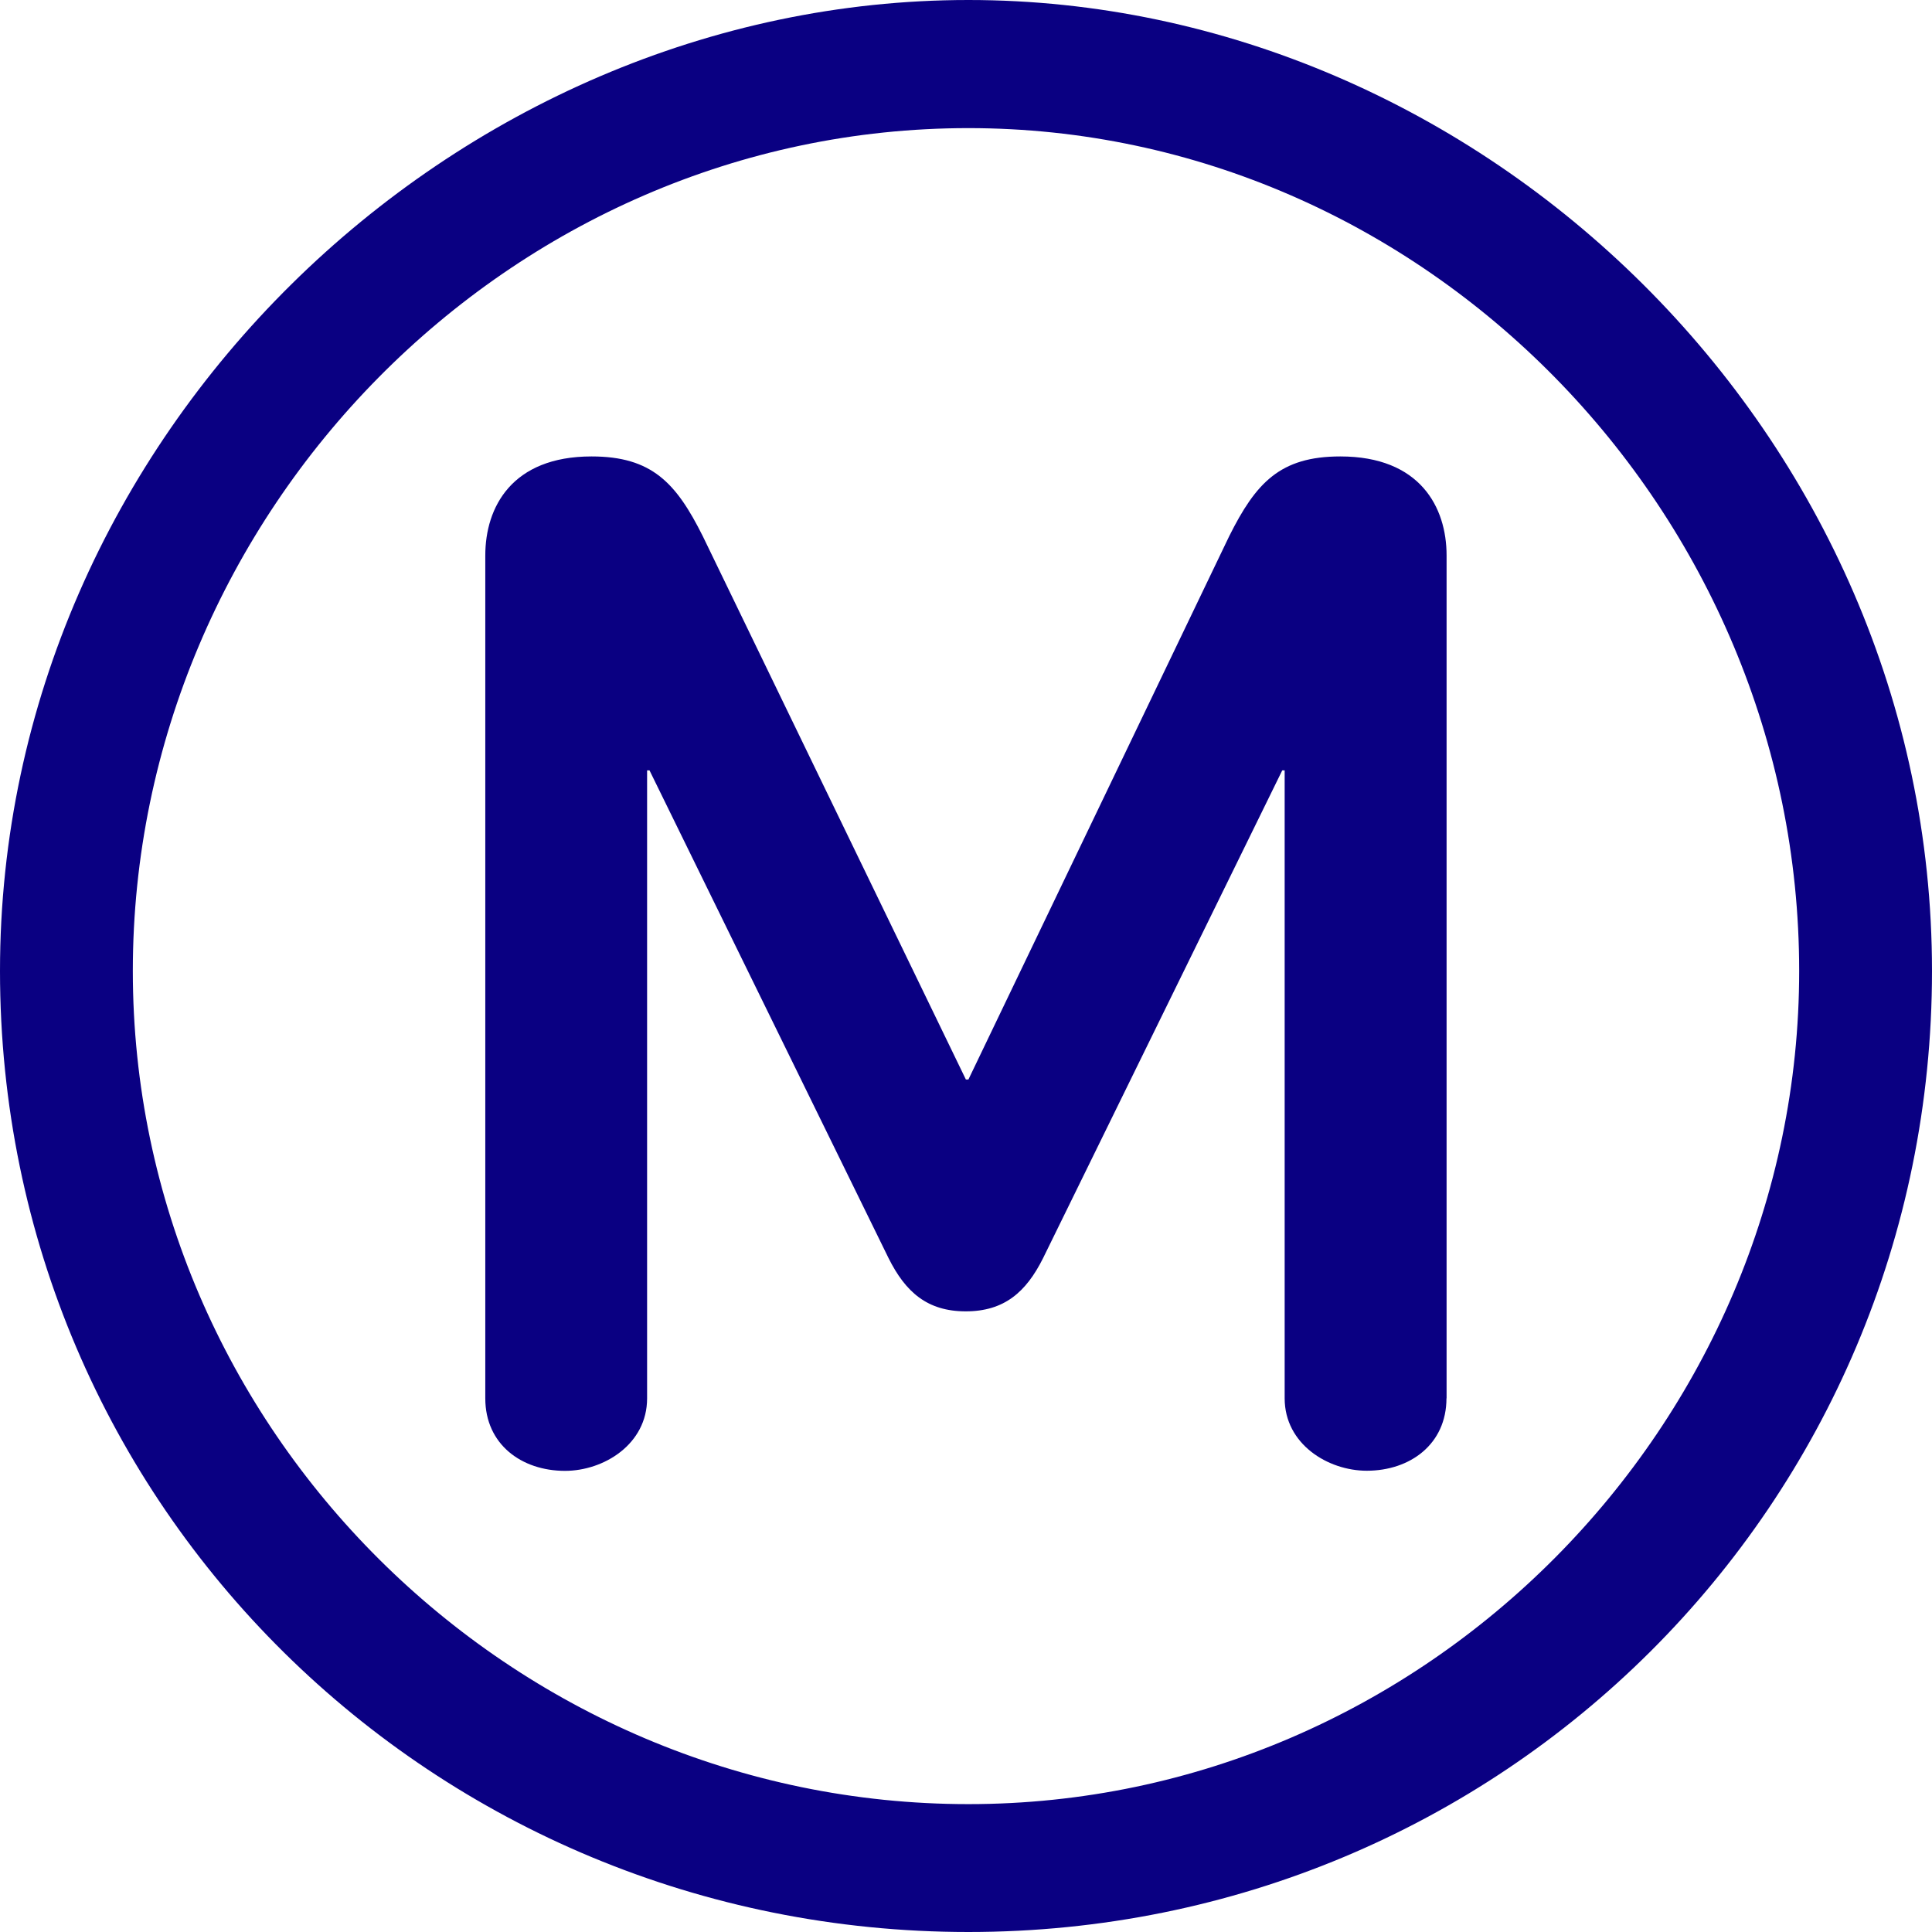 <?xml version="1.0" encoding="UTF-8"?>
<svg id="Calque_1" data-name="Calque 1" xmlns="http://www.w3.org/2000/svg" viewBox="0 0 160 160">
  <defs>
    <style>
      .cls-1 {
        fill: #0a0082;
      }
    </style>
  </defs>
  <g id="Logos">
    <path class="cls-1" d="M160,80.41C160,36,122.8,0,80.2,0S0,36,0,80.41s36,79.59,80.2,79.59,79.8-35.4,79.8-79.59Zm-11,0c0,37.6-30.99,69-68.8,69S11,118.4,11,80.41,42.2,10.61,80.2,10.61c37.8,0,68.8,31.8,68.8,69.8Zm-29.2,35.4V46c0-4-2.2-8.2-8.8-8.2-5,0-7,2.2-9.2,6.6l-21.6,45h-.21l-21.79-45c-2.2-4.4-4.21-6.6-9.21-6.6-6.6,0-8.8,4.2-8.8,8.2V115.81c0,3.8,3,6,6.6,6,3.21,0,6.8-2.2,6.8-6V63.8h.2l19.8,40.4c1.4,2.8,3.2,4.4,6.39,4.4s5-1.6,6.4-4.4l19.81-40.4h.2v52c0,3.8,3.59,6,6.8,6,3.59,0,6.6-2.2,6.6-6Z"/>
  </g>
</svg>
